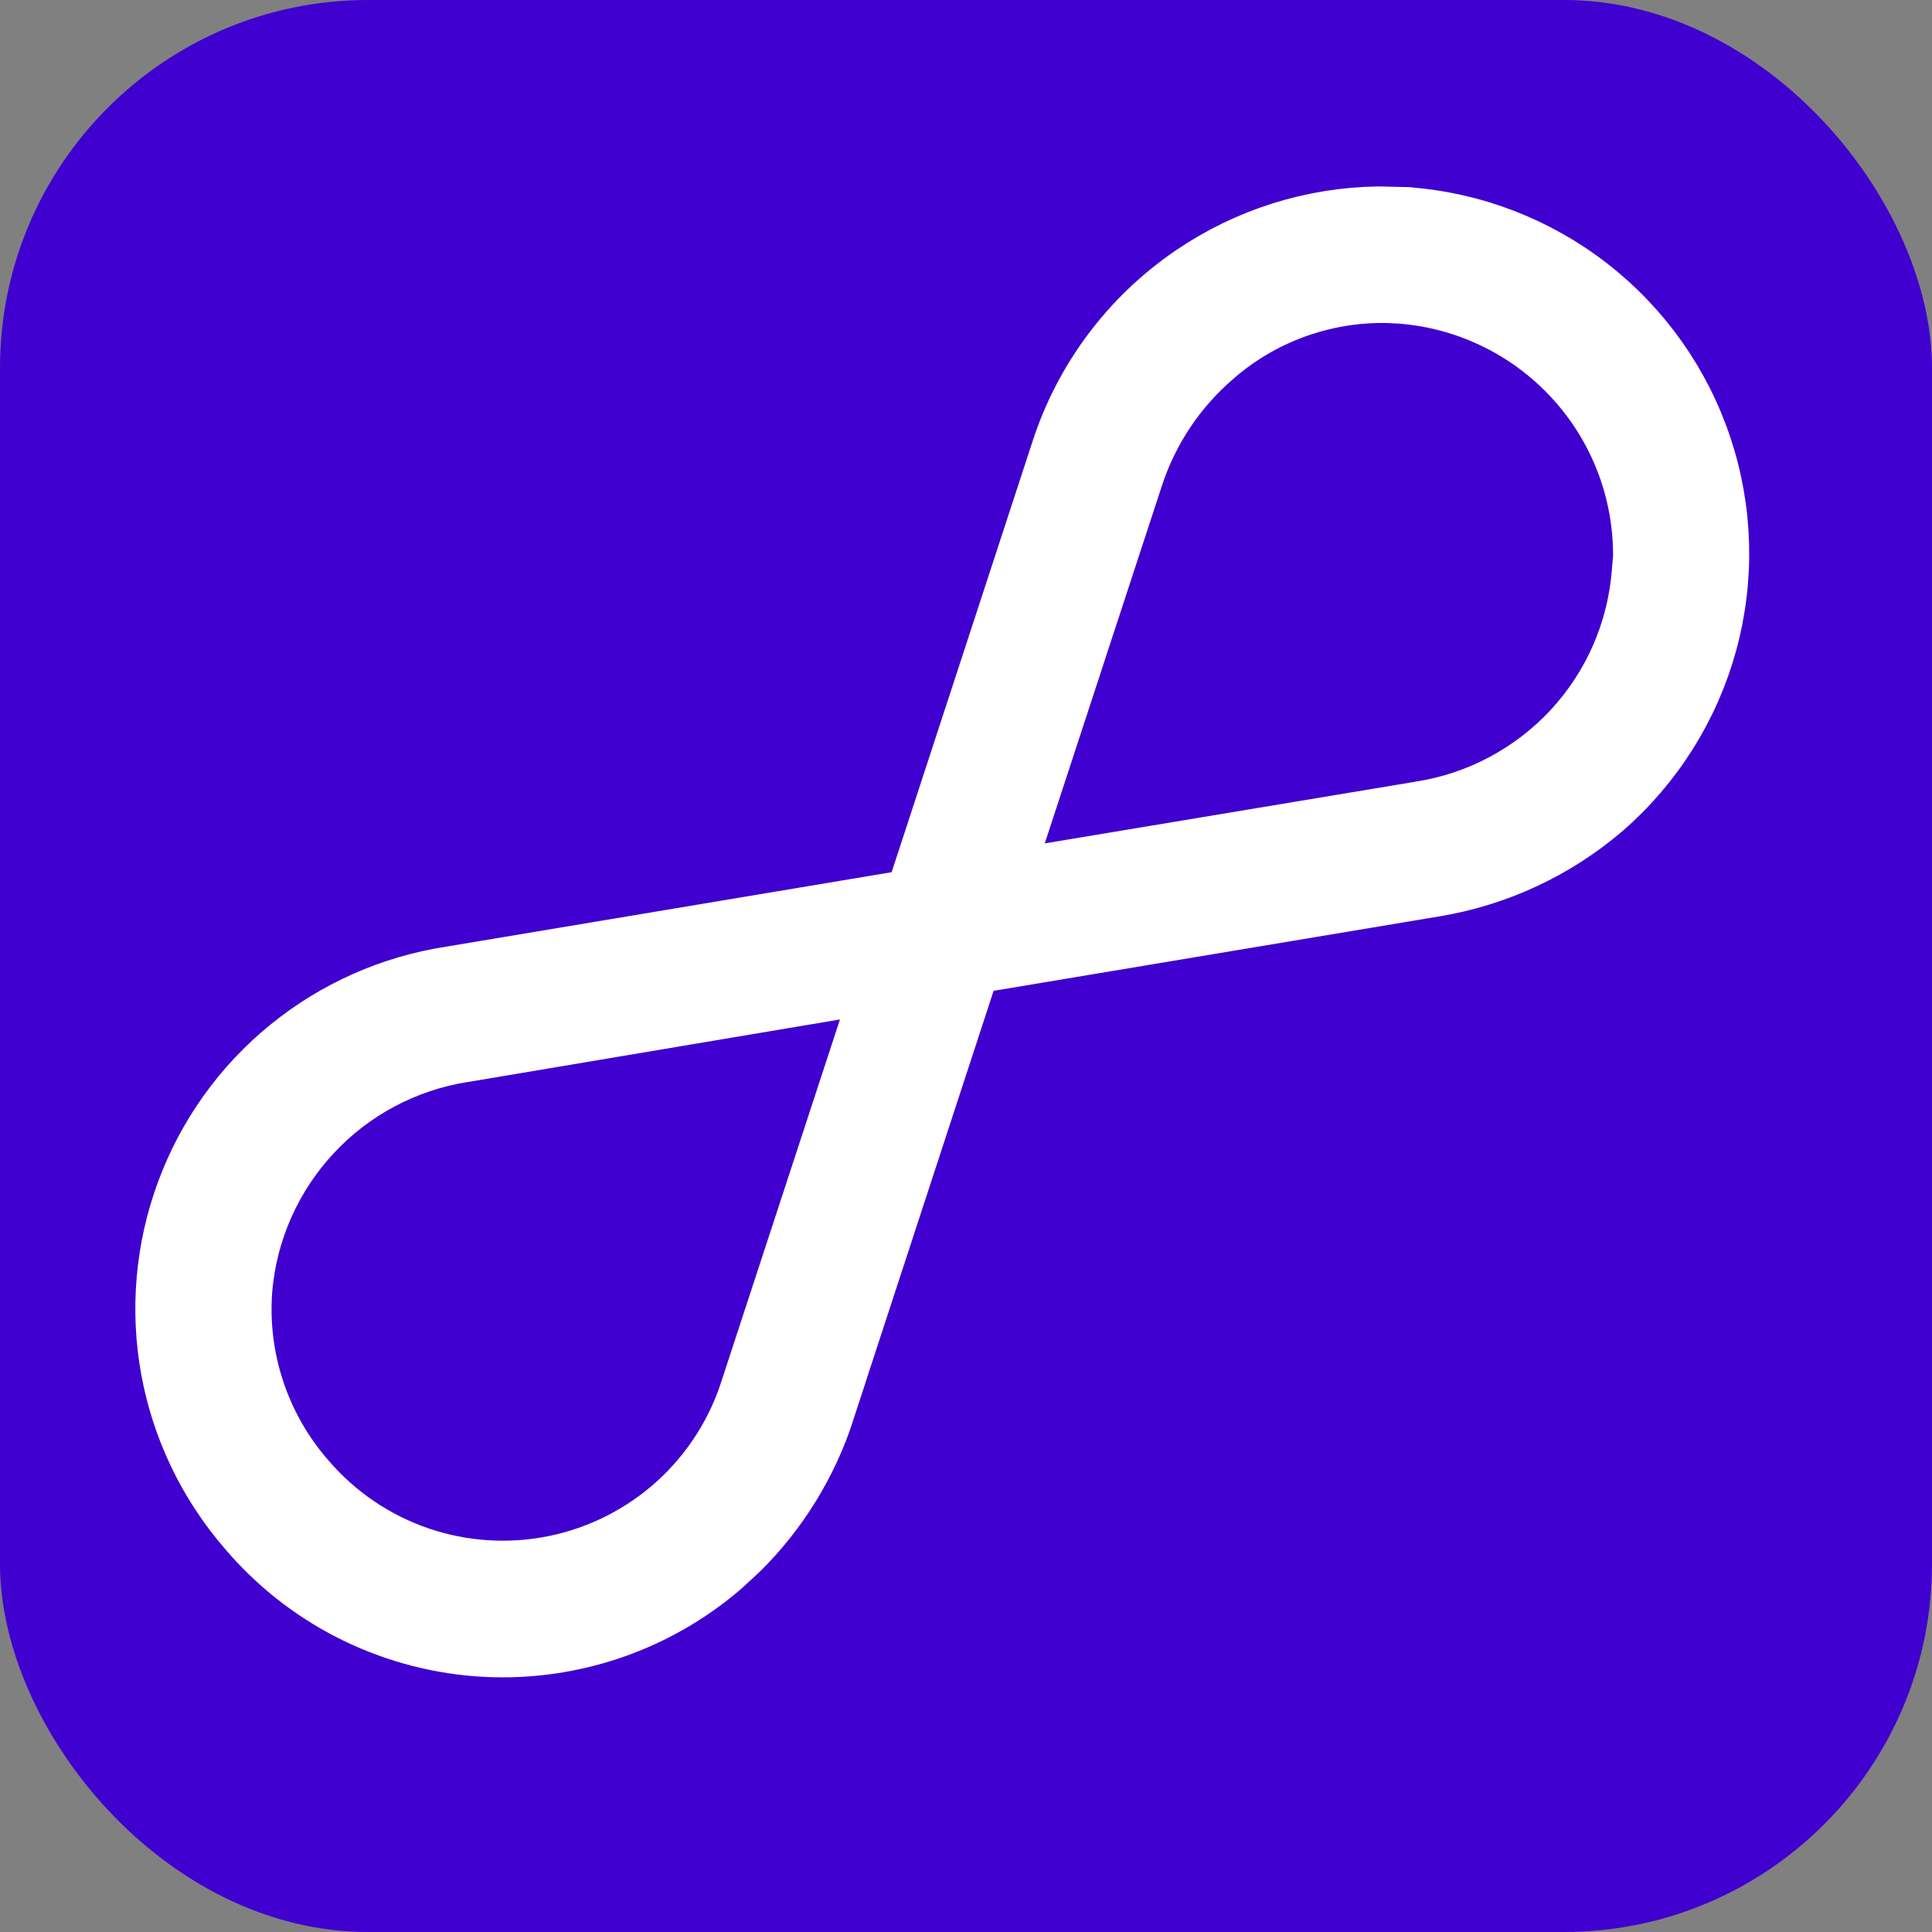 <?xml version="1.0" encoding="UTF-8"?> <svg xmlns="http://www.w3.org/2000/svg" width="24" height="24" viewBox="0 0 24 24" fill="none"><rect x="0" y="0" width="24" height="24" fill="#808080" stroke="none"/><rect width="24" height="24" rx="4.571" fill="#4000CF"></rect><path d="M3.579 13.001C4.161 12.527 4.859 12.218 5.6 12.105L11.343 11.145L13.153 5.611C13.441 4.709 14.023 3.93 14.806 3.398C15.492 2.931 16.297 2.678 17.121 2.666L17.474 2.674L17.477 2.675C18.306 2.736 19.098 3.042 19.755 3.553C20.411 4.064 20.902 4.758 21.164 5.547C21.427 6.336 21.449 7.186 21.23 7.988C21.01 8.79 20.558 9.51 19.93 10.056L19.929 10.057C19.329 10.571 18.599 10.911 17.819 11.039L12.076 11.998L10.266 17.532L10.268 17.532C10.054 18.19 9.687 18.786 9.198 19.27L8.98 19.471C8.562 19.832 8.076 20.106 7.551 20.278C7.025 20.45 6.472 20.517 5.921 20.474C5.37 20.431 4.833 20.278 4.341 20.027C3.849 19.775 3.412 19.428 3.055 19.006C2.564 18.438 2.234 17.75 2.099 17.012C1.964 16.272 2.031 15.509 2.291 14.804C2.551 14.098 2.996 13.475 3.579 13.001ZM3.89 14.087C3.397 14.617 3.094 15.296 3.033 16.017C3 16.439 3.052 16.864 3.185 17.266C3.318 17.669 3.529 18.041 3.807 18.361L3.809 18.363C4.181 18.8 4.663 19.129 5.206 19.316C5.748 19.502 6.332 19.539 6.894 19.423C7.456 19.307 7.976 19.042 8.401 18.656C8.825 18.27 9.138 17.777 9.307 17.229L9.309 17.223L10.947 12.223L5.76 13.095L5.756 13.095C5.041 13.208 4.383 13.557 3.89 14.087ZM15.096 4.438C14.635 4.832 14.291 5.346 14.102 5.922L12.466 10.917L17.646 10.055L17.65 10.054C18.364 9.941 19.021 9.592 19.514 9.063C20.008 8.533 20.309 7.853 20.37 7.131L20.388 6.92C20.394 6.141 20.119 5.383 19.607 4.788C19.049 4.139 18.257 3.737 17.403 3.671L17.247 3.663C16.883 3.654 16.52 3.709 16.174 3.823C15.778 3.955 15.413 4.162 15.098 4.436L15.096 4.438Z" fill="white" stroke="white" stroke-width="0.7"></path></svg> 